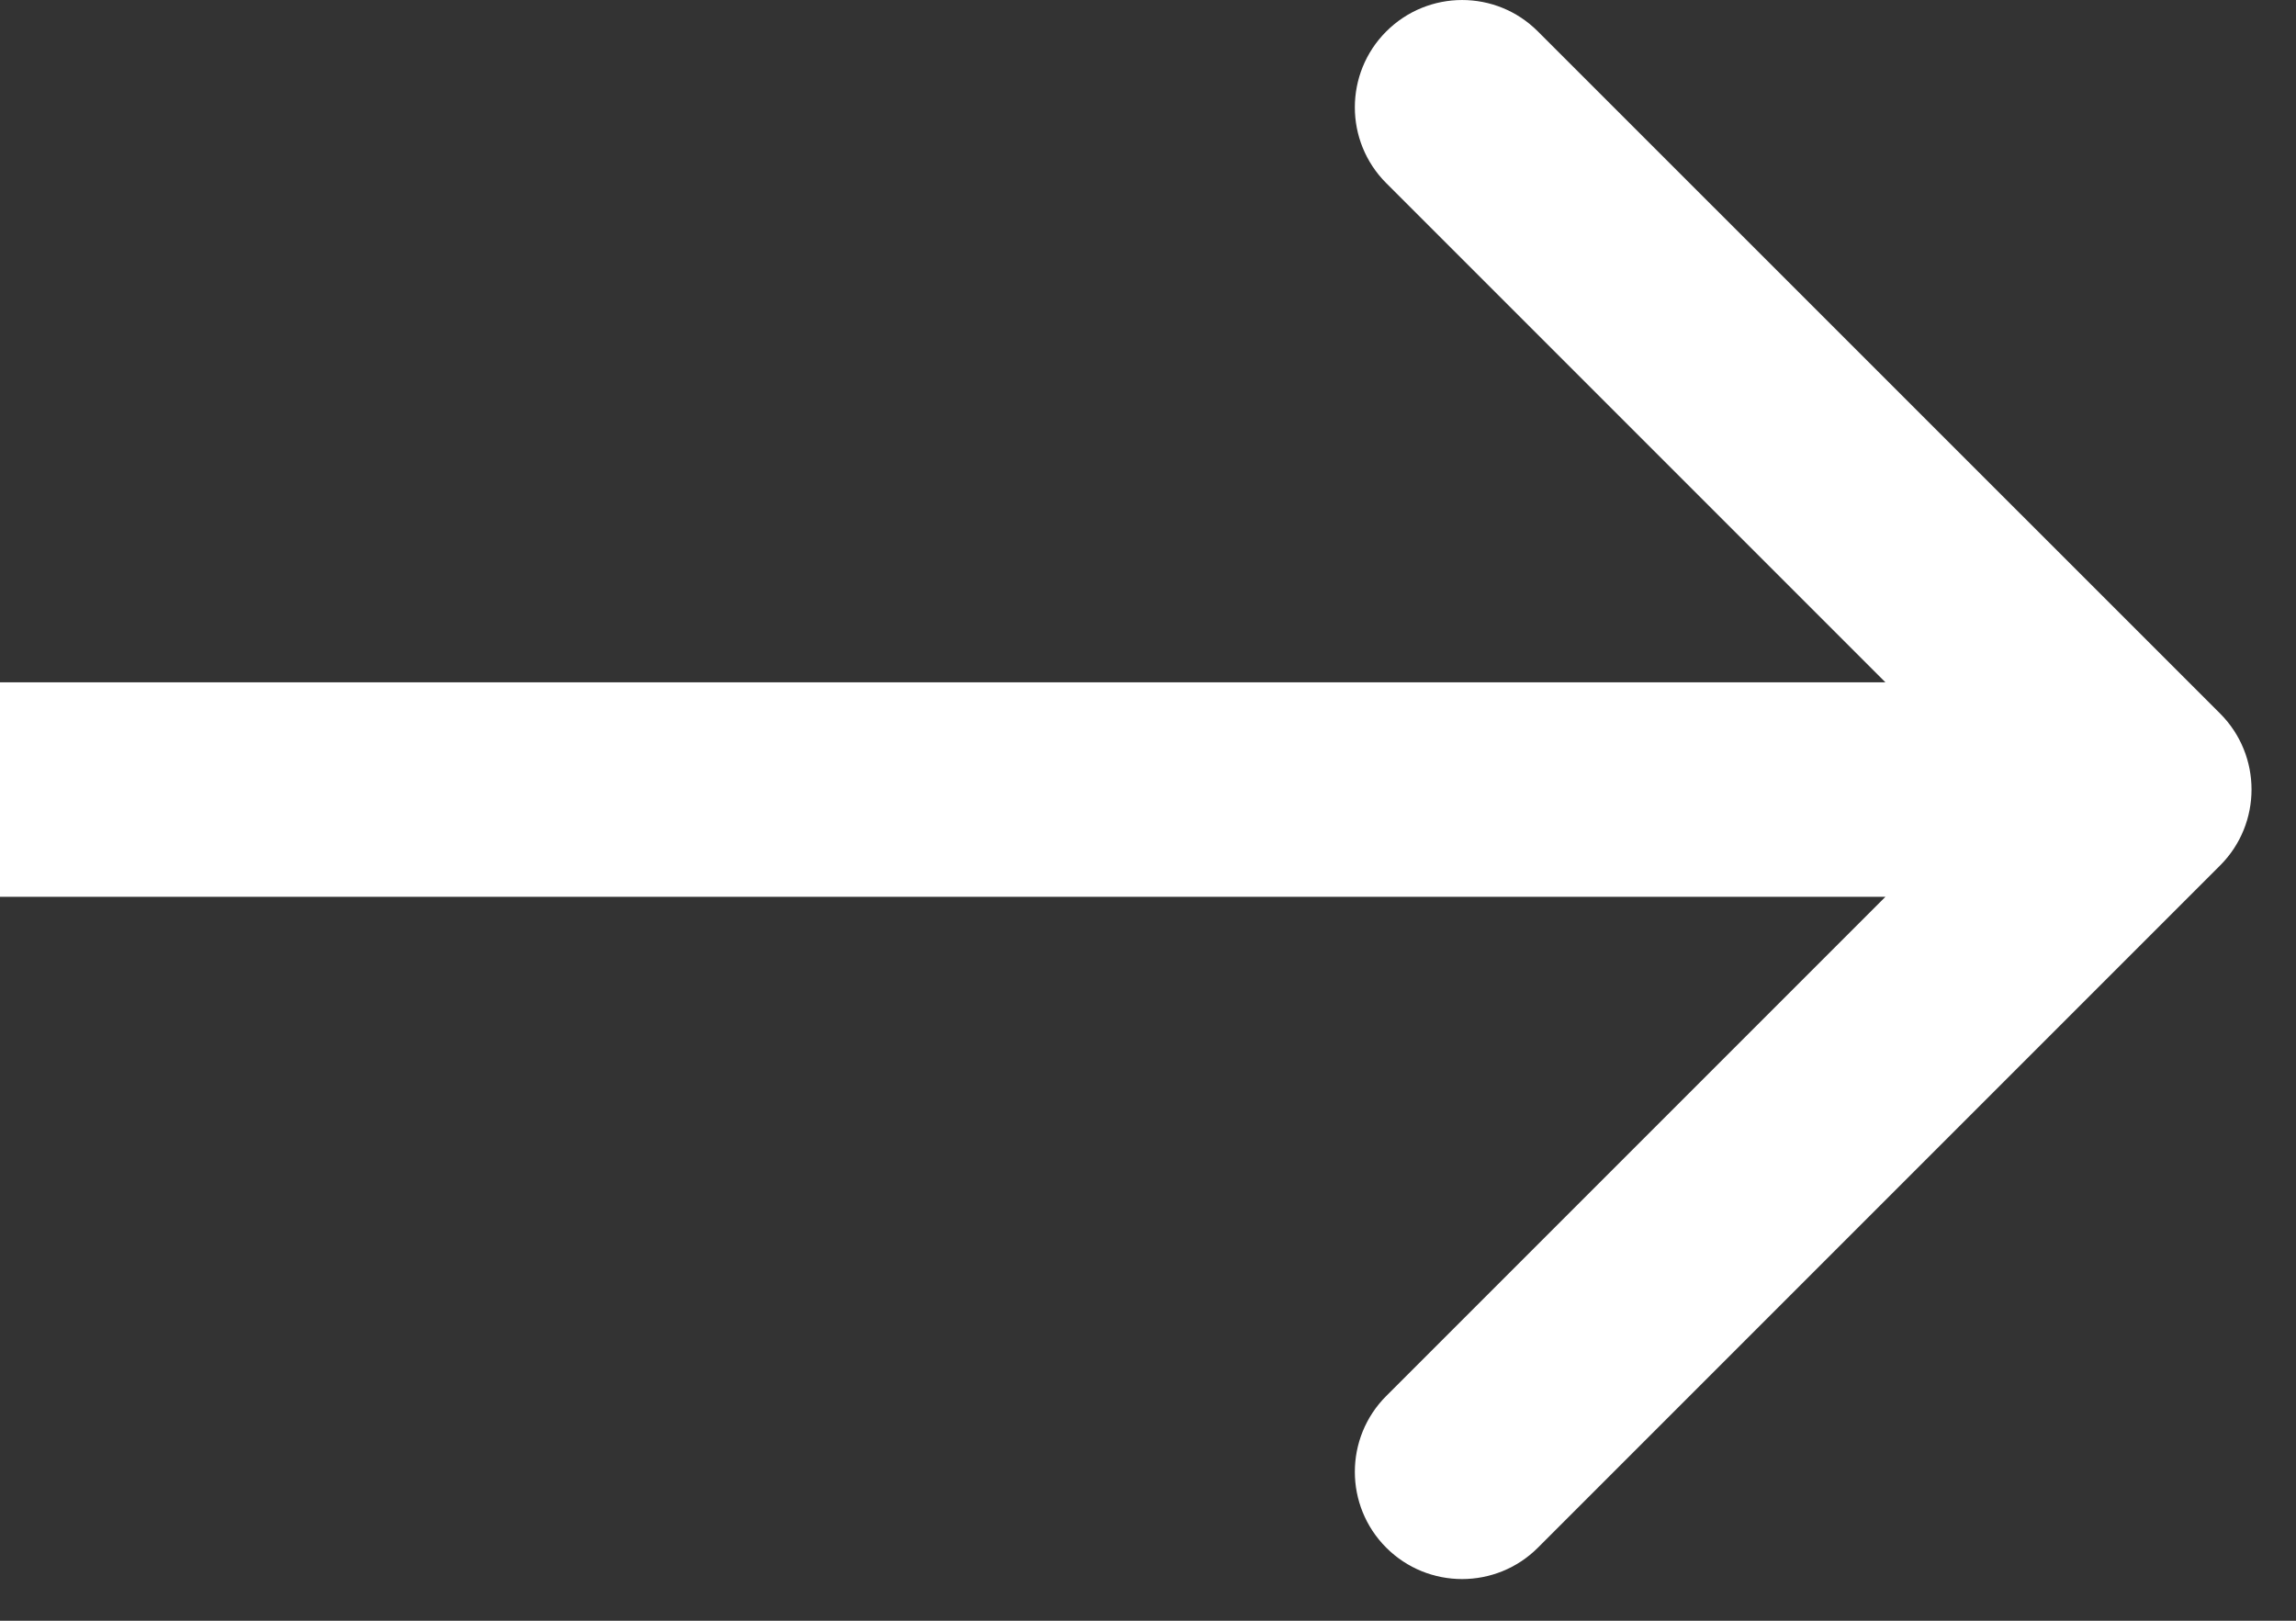 <?xml version="1.0" encoding="UTF-8"?> <svg xmlns="http://www.w3.org/2000/svg" width="17" height="12" viewBox="0 0 17 12" fill="none"><rect x="0" y="0" width="17" height="12" fill="#333333" stroke="none"/><path d="M10.264 0.233C10.574 -0.077 11.077 -0.078 11.387 0.233L16.439 5.284C16.748 5.594 16.748 6.097 16.439 6.407L11.387 11.459C11.077 11.769 10.574 11.769 10.264 11.459C9.954 11.149 9.954 10.646 10.264 10.336L13.96 6.64L-5.80464e-07 6.64L-4.41646e-07 5.052L13.96 5.052L10.264 1.356C9.954 1.046 9.954 0.543 10.264 0.233Z" fill="white"></path></svg> 